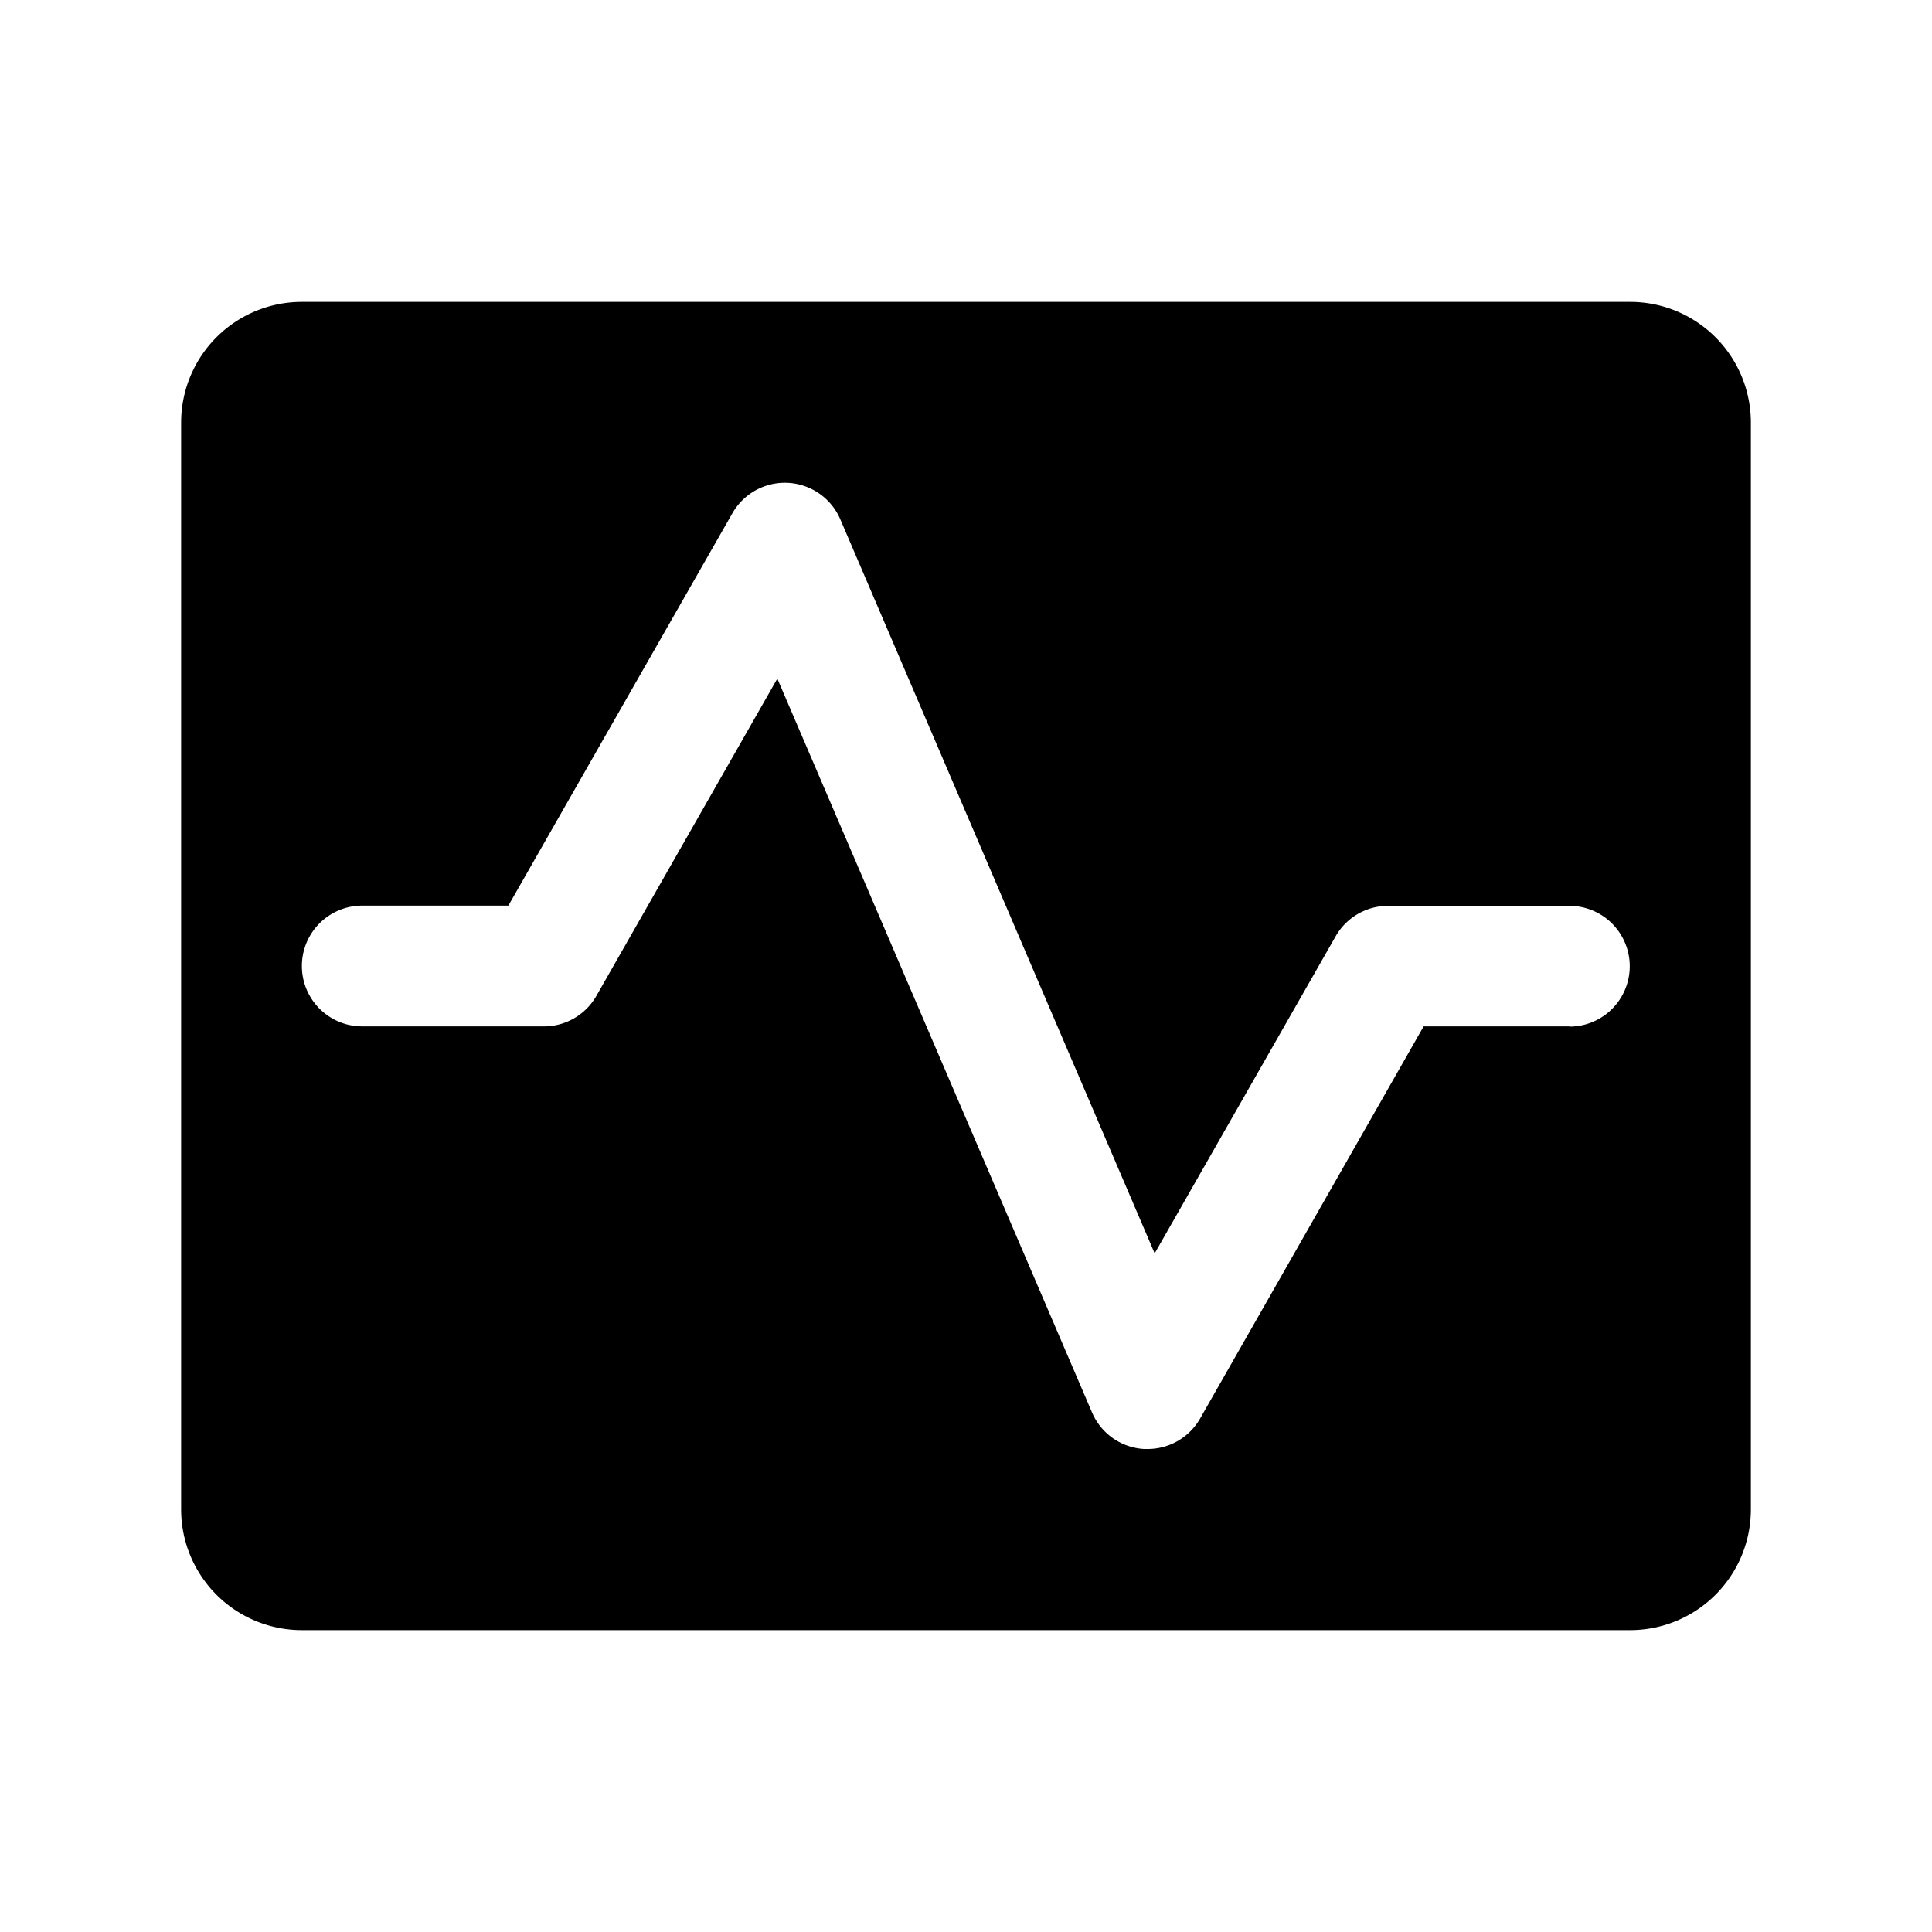 <svg xmlns="http://www.w3.org/2000/svg" viewBox="0 0 256 256"><rect width="256" height="256" fill="none"/><path d="M216,40H40A16,16,0,0,0,24,56V200a16,16,0,0,0,16,16H216a16,16,0,0,0,16-16V56A16,16,0,0,0,216,40Zm-8,96H188.64L159,188a8,8,0,0,1-6.95,4h-.46a8,8,0,0,1-6.89-4.84L103,89.92,79,132a8,8,0,0,1-7,4H48a8,8,0,0,1,0-16H67.36L97.05,68a8,8,0,0,1,14.3.82L153,166.08l24-42.05a8,8,0,0,1,6.95-4h24a8,8,0,0,1,0,16Z"/></svg>